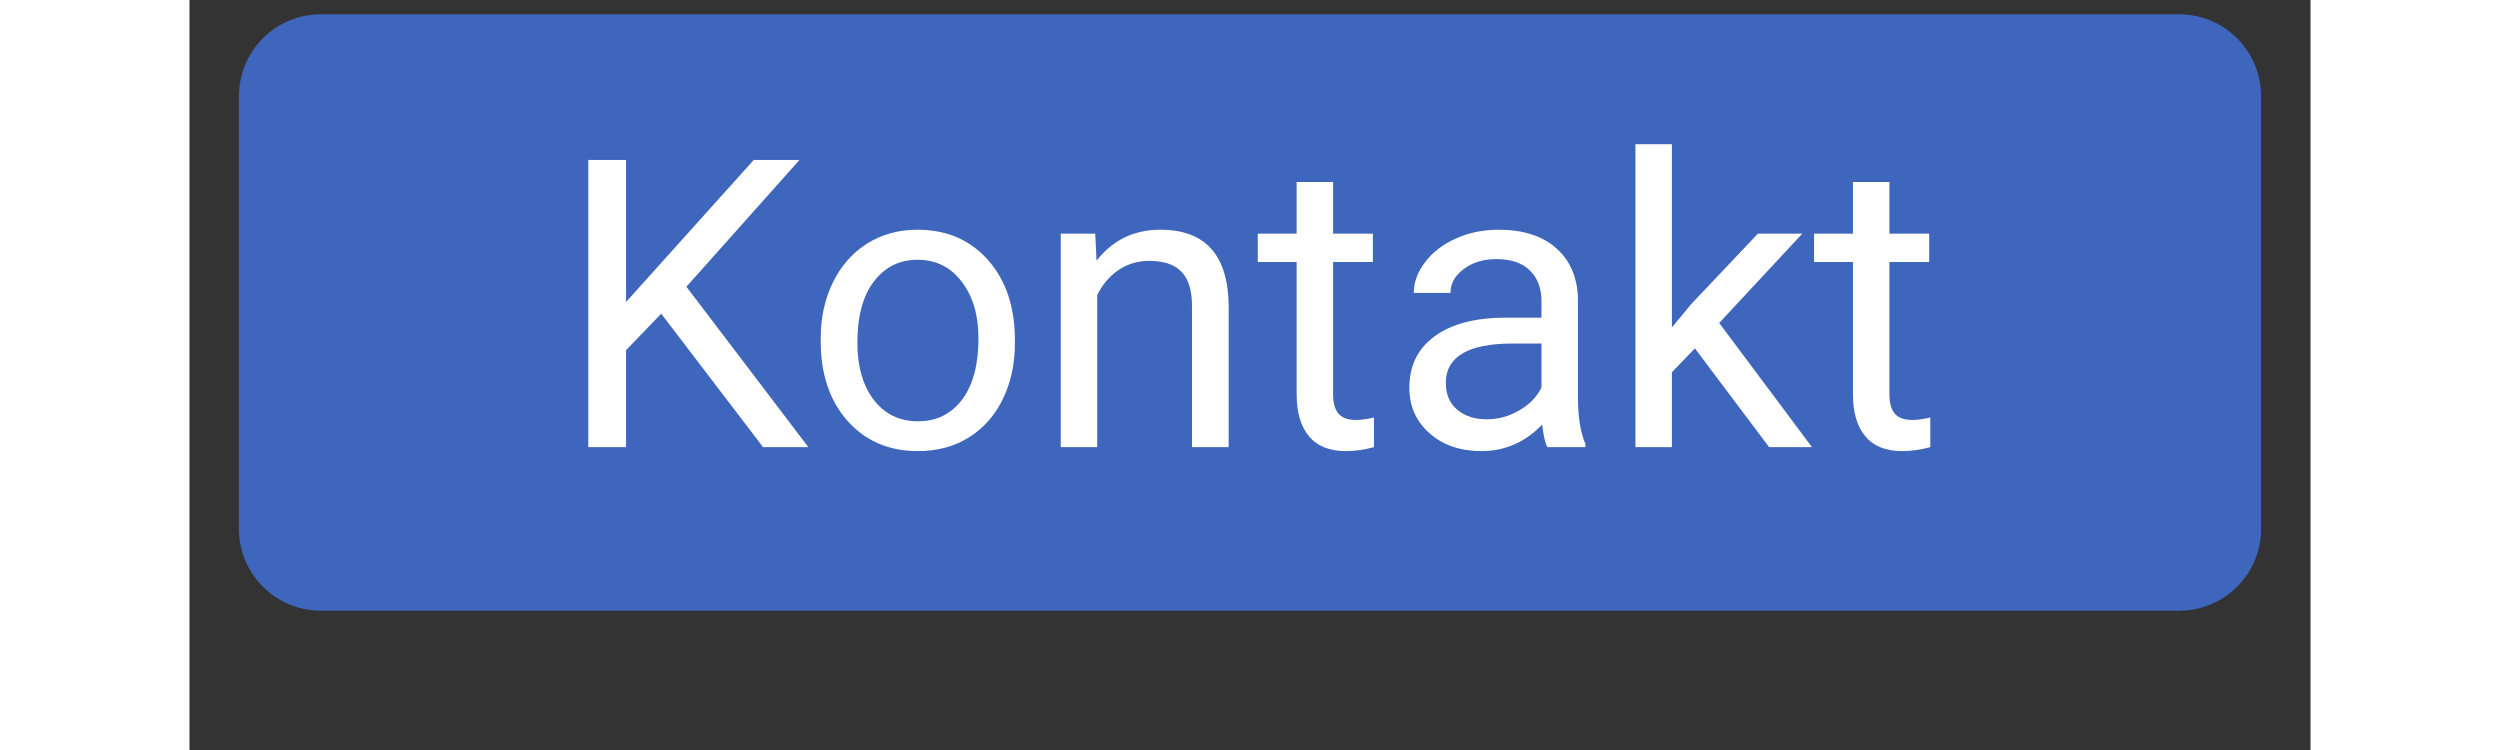 <svg xmlns="http://www.w3.org/2000/svg" xmlns:xlink="http://www.w3.org/1999/xlink" width="200" zoomAndPan="magnify" viewBox="0 0 150 53.04" height="60" preserveAspectRatio="xMidYMid meet" version="1.2"><rect x="0" y="0" width="150" height="53.04" fill="#333333" stroke="none"/><defs><clipPath id="1502963f9f"><path d="M 3.496 1.008 L 146.535 1.008 L 146.535 43.191 L 3.496 43.191 Z M 3.496 1.008 "/></clipPath><clipPath id="73ba7be079"><path d="M 9.297 1.008 L 140.703 1.008 C 142.242 1.008 143.719 1.617 144.805 2.707 C 145.895 3.793 146.504 5.27 146.504 6.805 L 146.504 37.395 C 146.504 38.934 145.895 40.406 144.805 41.496 C 143.719 42.582 142.242 43.191 140.703 43.191 L 9.297 43.191 C 7.758 43.191 6.281 42.582 5.195 41.496 C 4.105 40.406 3.496 38.934 3.496 37.395 L 3.496 6.805 C 3.496 5.27 4.105 3.793 5.195 2.707 C 6.281 1.617 7.758 1.008 9.297 1.008 Z M 9.297 1.008 "/></clipPath></defs><g id="ed866c2868"><g clip-rule="nonzero" clip-path="url(#1502963f9f)"><g clip-rule="nonzero" clip-path="url(#73ba7be079)"><path style=" stroke:none;fill-rule:nonzero;fill:#3e66bd;fill-opacity:1;" d="M 3.496 1.008 L 146.535 1.008 L 146.535 43.191 L 3.496 43.191 Z M 3.496 1.008 "/></g></g><g style="fill:#ffffff;fill-opacity:1;"><g transform="translate(25.845, 31.621)"><path style="stroke:none" d="M 7.516 -9.438 L 5.031 -6.859 L 5.031 0 L 2.359 0 L 2.359 -20.312 L 5.031 -20.312 L 5.031 -10.266 L 14.062 -20.312 L 17.297 -20.312 L 9.297 -11.344 L 17.922 0 L 14.719 0 Z M 7.516 -9.438 "/></g></g><g style="fill:#ffffff;fill-opacity:1;"><g transform="translate(43.375, 31.621)"><path style="stroke:none" d="M 1.266 -7.688 C 1.266 -9.164 1.555 -10.492 2.141 -11.672 C 2.723 -12.848 3.531 -13.758 4.562 -14.406 C 5.602 -15.051 6.785 -15.375 8.109 -15.375 C 10.172 -15.375 11.832 -14.66 13.094 -13.234 C 14.363 -11.805 15 -9.914 15 -7.562 L 15 -7.375 C 15 -5.906 14.719 -4.586 14.156 -3.422 C 13.594 -2.254 12.789 -1.344 11.75 -0.688 C 10.707 -0.039 9.504 0.281 8.141 0.281 C 6.098 0.281 4.441 -0.426 3.172 -1.844 C 1.898 -3.27 1.266 -5.156 1.266 -7.5 Z M 3.859 -7.375 C 3.859 -5.707 4.242 -4.363 5.016 -3.344 C 5.797 -2.332 6.836 -1.828 8.141 -1.828 C 9.453 -1.828 10.492 -2.336 11.266 -3.359 C 12.035 -4.391 12.422 -5.832 12.422 -7.688 C 12.422 -9.344 12.023 -10.68 11.234 -11.703 C 10.453 -12.734 9.41 -13.25 8.109 -13.25 C 6.836 -13.25 5.812 -12.738 5.031 -11.719 C 4.25 -10.707 3.859 -9.258 3.859 -7.375 Z M 3.859 -7.375 "/></g><g transform="translate(59.664, 31.621)"><path style="stroke:none" d="M 4.391 -15.094 L 4.484 -13.188 C 5.629 -14.645 7.133 -15.375 9 -15.375 C 12.188 -15.375 13.797 -13.57 13.828 -9.969 L 13.828 0 L 11.234 0 L 11.234 -9.984 C 11.234 -11.078 10.988 -11.879 10.5 -12.391 C 10.008 -12.91 9.25 -13.172 8.219 -13.172 C 7.375 -13.172 6.633 -12.945 6 -12.5 C 5.375 -12.062 4.883 -11.477 4.531 -10.75 L 4.531 0 L 1.953 0 L 1.953 -15.094 Z M 4.391 -15.094 "/></g><g transform="translate(75.424, 31.621)"><path style="stroke:none" d="M 5.453 -18.75 L 5.453 -15.094 L 8.266 -15.094 L 8.266 -13.094 L 5.453 -13.094 L 5.453 -3.734 C 5.453 -3.129 5.578 -2.676 5.828 -2.375 C 6.078 -2.07 6.504 -1.922 7.109 -1.922 C 7.41 -1.922 7.82 -1.977 8.344 -2.094 L 8.344 0 C 7.664 0.188 7.004 0.281 6.359 0.281 C 5.203 0.281 4.332 -0.066 3.75 -0.766 C 3.164 -1.461 2.875 -2.453 2.875 -3.734 L 2.875 -13.094 L 0.125 -13.094 L 0.125 -15.094 L 2.875 -15.094 L 2.875 -18.75 Z M 5.453 -18.75 "/></g><g transform="translate(84.754, 31.621)"><path style="stroke:none" d="M 11.266 0 C 11.117 -0.301 11 -0.832 10.906 -1.594 C 9.707 -0.344 8.273 0.281 6.609 0.281 C 5.117 0.281 3.895 -0.141 2.938 -0.984 C 1.988 -1.828 1.516 -2.895 1.516 -4.188 C 1.516 -5.758 2.113 -6.977 3.312 -7.844 C 4.508 -8.719 6.191 -9.156 8.359 -9.156 L 10.859 -9.156 L 10.859 -10.328 C 10.859 -11.234 10.586 -11.953 10.047 -12.484 C 9.516 -13.023 8.723 -13.297 7.672 -13.297 C 6.754 -13.297 5.984 -13.062 5.359 -12.594 C 4.734 -12.125 4.422 -11.562 4.422 -10.906 L 1.828 -10.906 C 1.828 -11.656 2.094 -12.379 2.625 -13.078 C 3.164 -13.785 3.891 -14.344 4.797 -14.75 C 5.711 -15.164 6.723 -15.375 7.828 -15.375 C 9.566 -15.375 10.926 -14.938 11.906 -14.062 C 12.895 -13.195 13.406 -12 13.438 -10.469 L 13.438 -3.531 C 13.438 -2.145 13.613 -1.039 13.969 -0.219 L 13.969 0 Z M 6.984 -1.969 C 7.797 -1.969 8.562 -2.176 9.281 -2.594 C 10.008 -3.008 10.535 -3.551 10.859 -4.219 L 10.859 -7.328 L 8.844 -7.328 C 5.676 -7.328 4.094 -6.398 4.094 -4.547 C 4.094 -3.734 4.363 -3.098 4.906 -2.641 C 5.445 -2.191 6.141 -1.969 6.984 -1.969 Z M 6.984 -1.969 "/></g><g transform="translate(100.29, 31.621)"><path style="stroke:none" d="M 6.172 -6.984 L 4.547 -5.297 L 4.547 0 L 1.969 0 L 1.969 -21.422 L 4.547 -21.422 L 4.547 -8.469 L 5.922 -10.125 L 10.625 -15.094 L 13.766 -15.094 L 7.891 -8.781 L 14.453 0 L 11.422 0 Z M 6.172 -6.984 "/></g><g transform="translate(114.766, 31.621)"><path style="stroke:none" d="M 5.453 -18.75 L 5.453 -15.094 L 8.266 -15.094 L 8.266 -13.094 L 5.453 -13.094 L 5.453 -3.734 C 5.453 -3.129 5.578 -2.676 5.828 -2.375 C 6.078 -2.07 6.504 -1.922 7.109 -1.922 C 7.41 -1.922 7.82 -1.977 8.344 -2.094 L 8.344 0 C 7.664 0.188 7.004 0.281 6.359 0.281 C 5.203 0.281 4.332 -0.066 3.75 -0.766 C 3.164 -1.461 2.875 -2.453 2.875 -3.734 L 2.875 -13.094 L 0.125 -13.094 L 0.125 -15.094 L 2.875 -15.094 L 2.875 -18.75 Z M 5.453 -18.75 "/></g></g></g></svg>